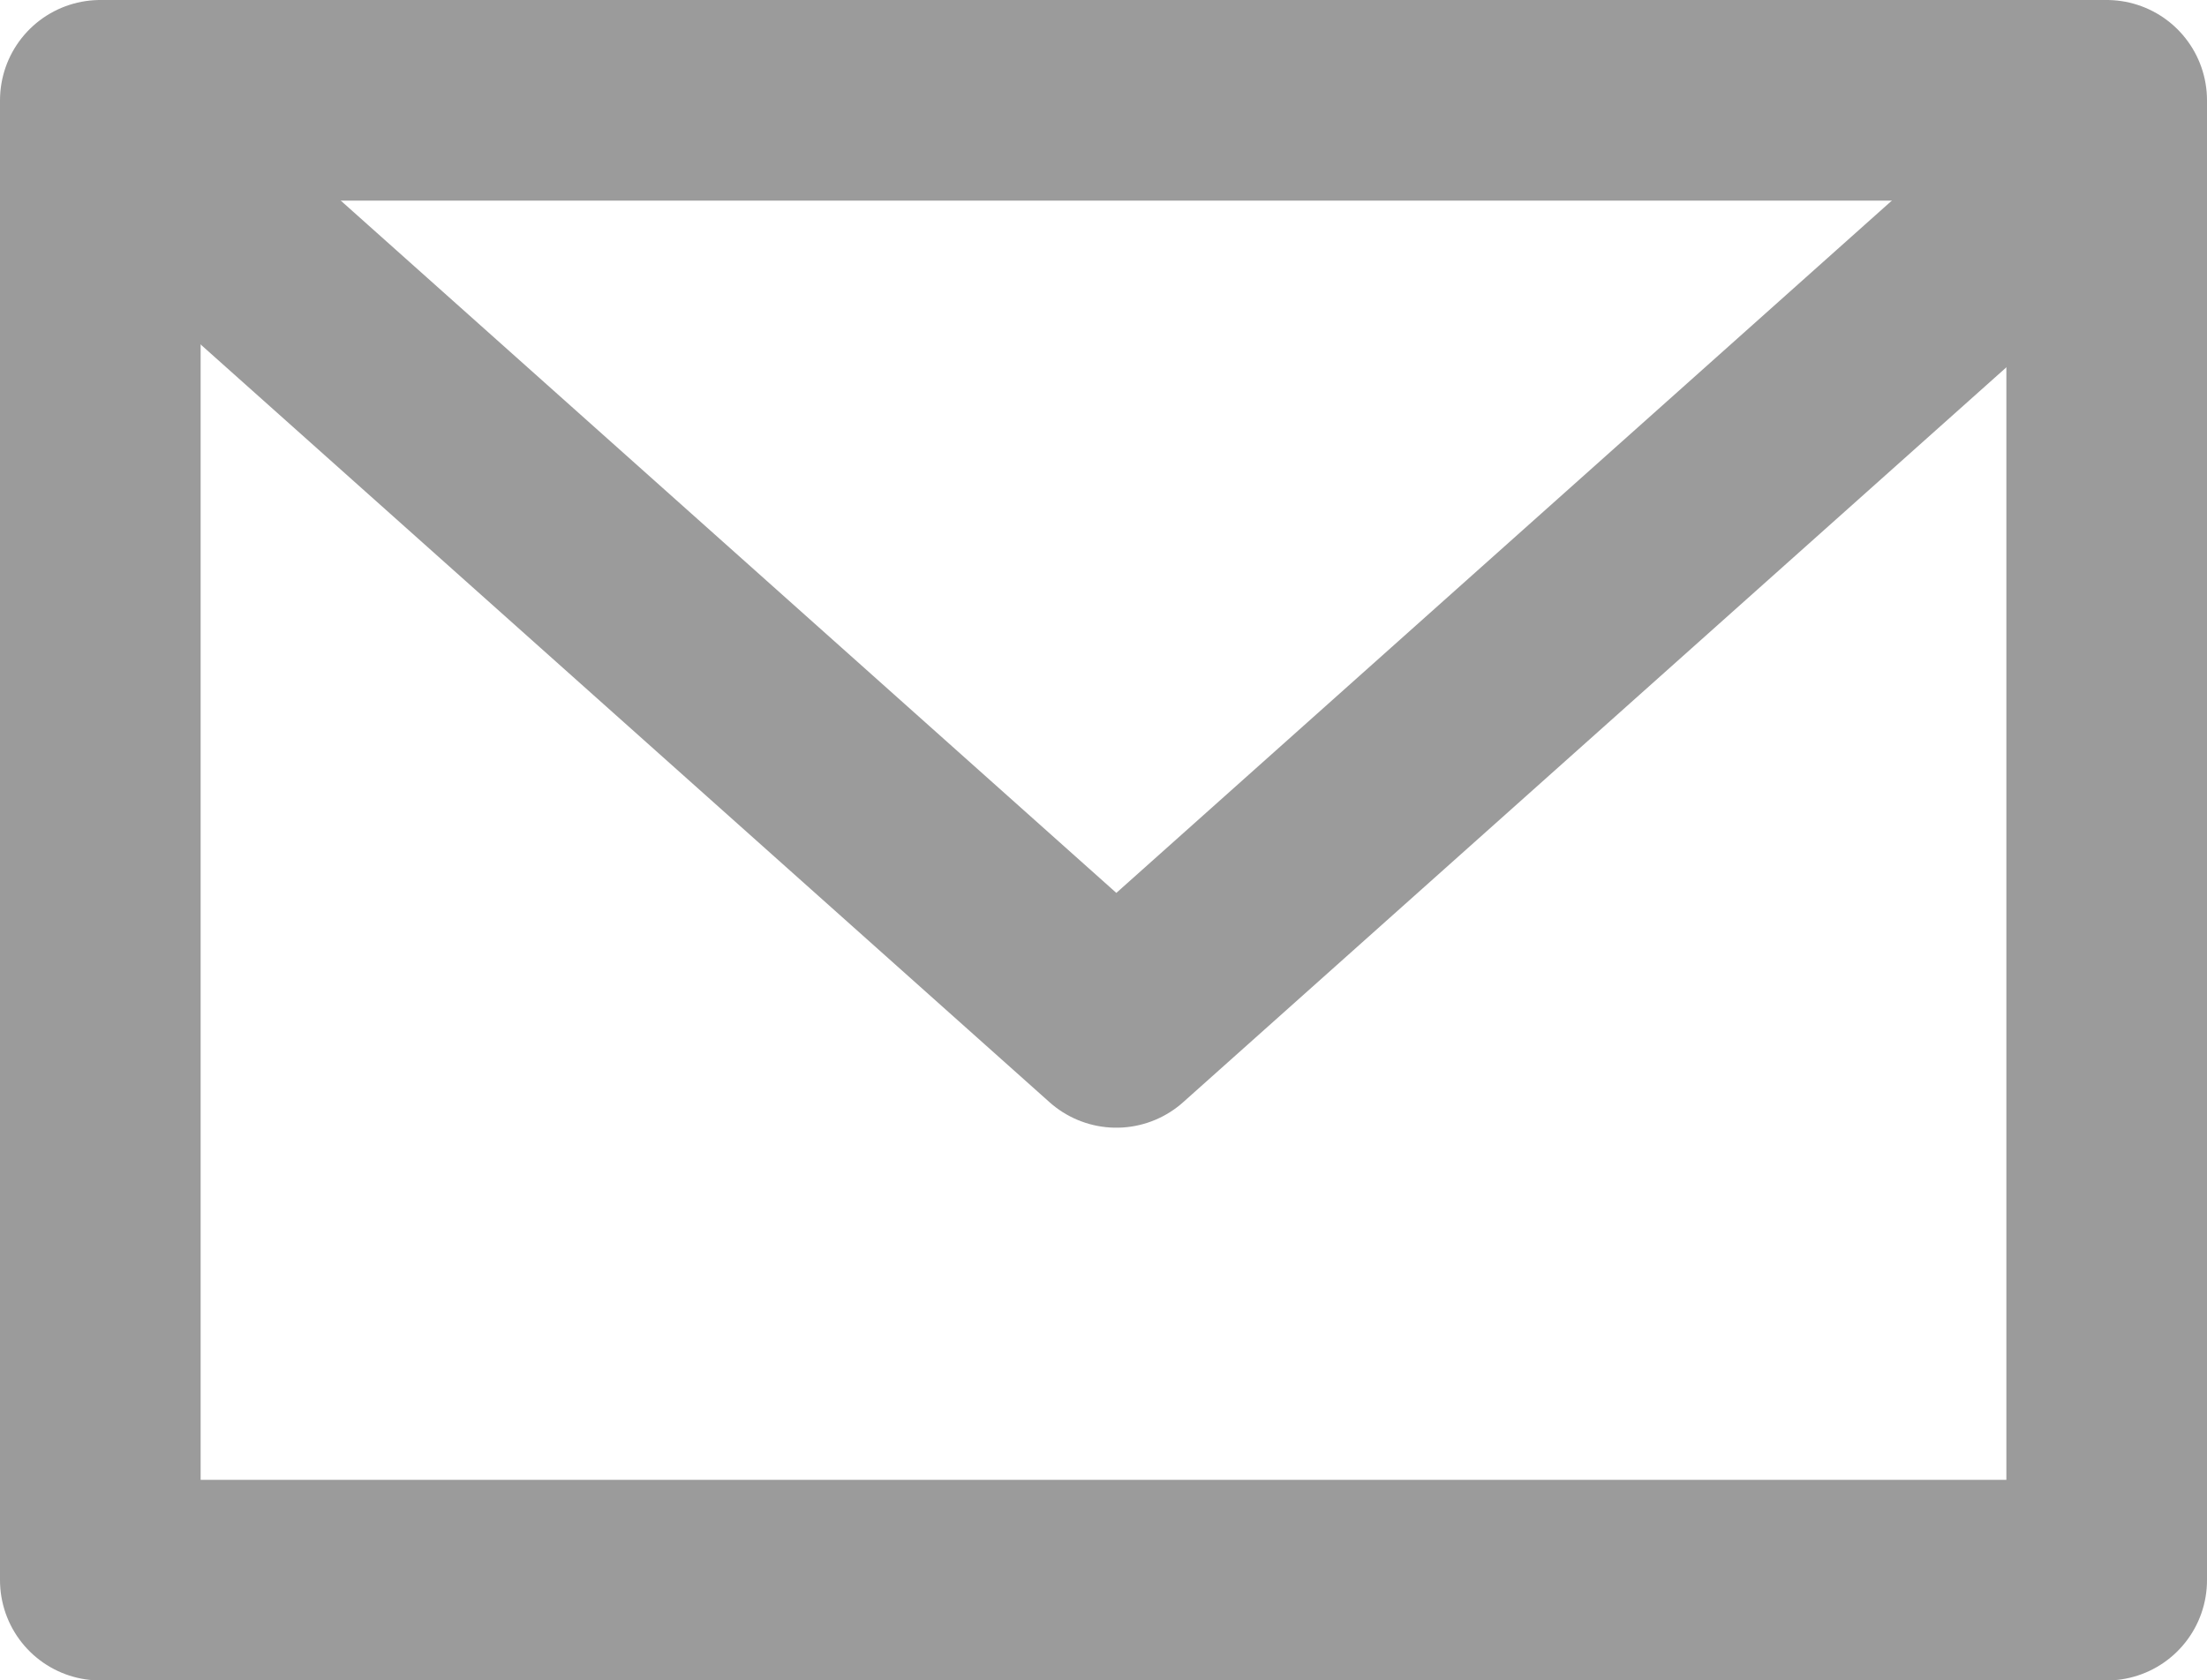 <svg xmlns="http://www.w3.org/2000/svg" width="22" height="16.748" viewBox="0 0 22 16.748"><g id="グループ_96" transform="translate(-5 -12)" fill="none" stroke="#9b9b9b" stroke-linecap="round" stroke-linejoin="round" stroke-width="2"><path id="パス_1274" d="M26 16.051v11.7H6V13h20v3.051"/><path id="パス_1275" d="M12 23l8.873 7.92L29.745 23" transform="translate(-4.745 -8.679)"/></g></svg>